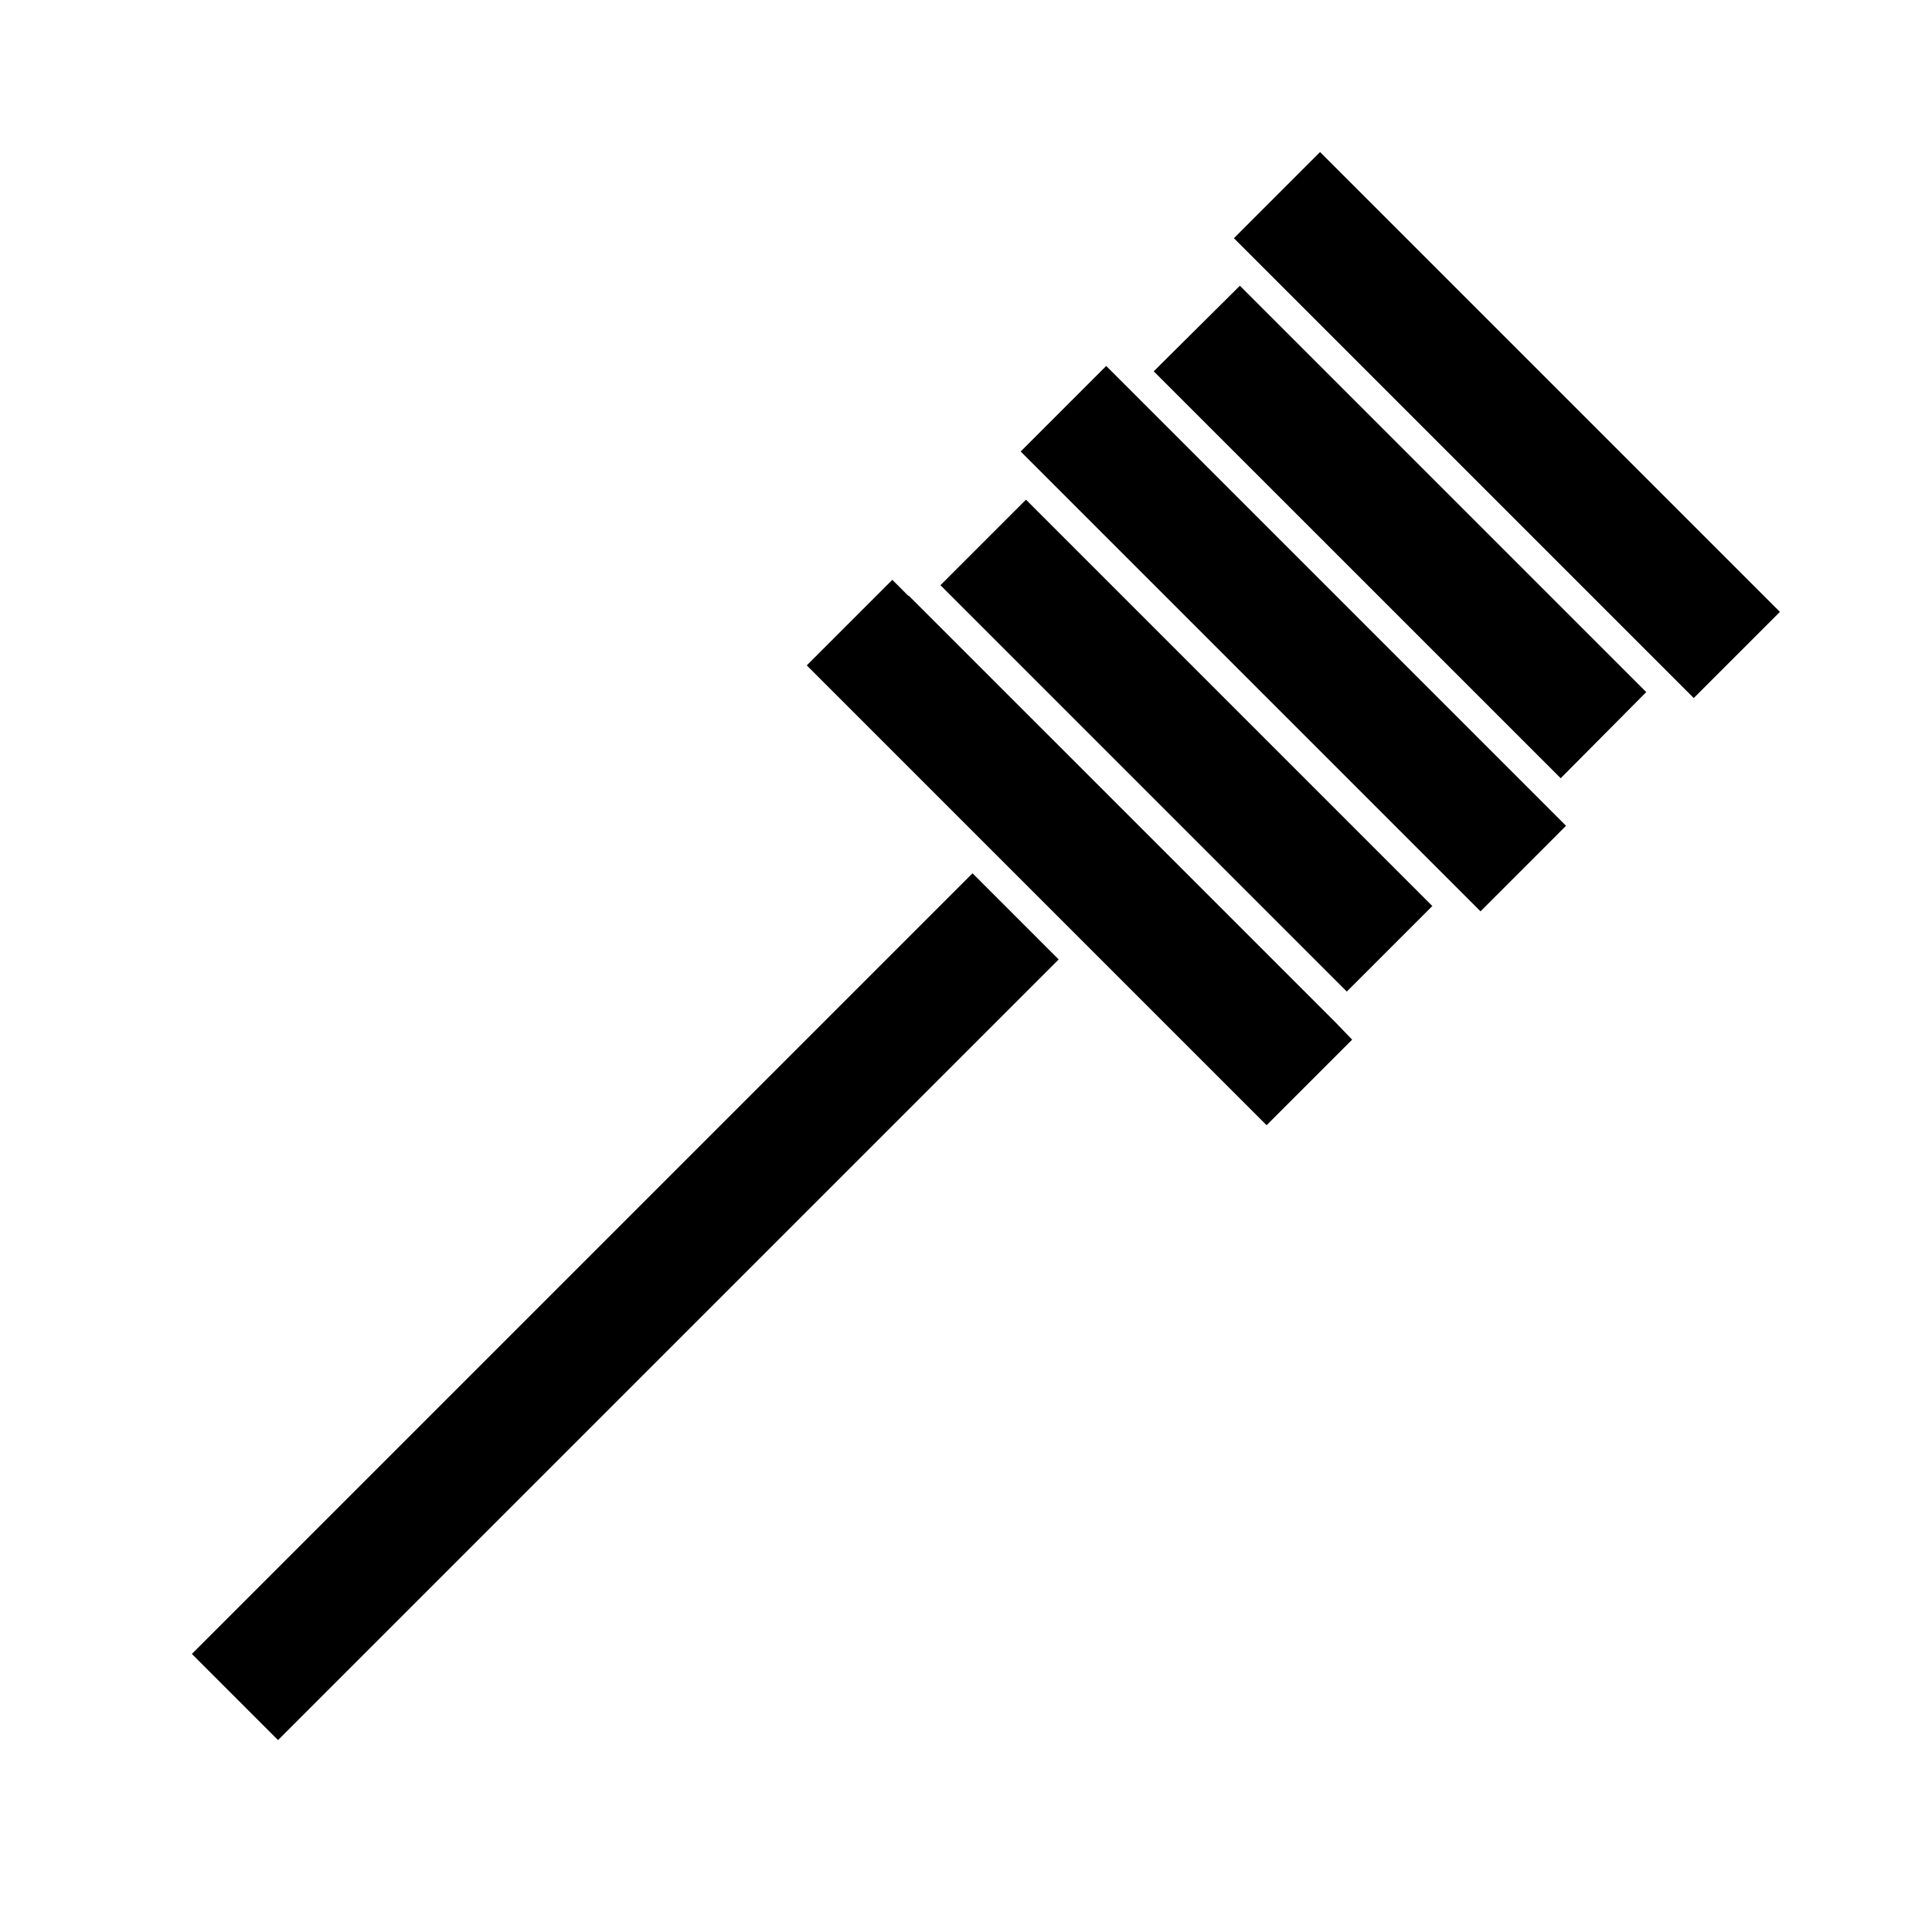 <?xml version="1.0" encoding="UTF-8"?>
<!-- Uploaded to: ICON Repo, www.iconrepo.com, Generator: ICON Repo Mixer Tools -->
<svg fill="#000000" width="800px" height="800px" version="1.1" viewBox="144 144 512 512" xmlns="http://www.w3.org/2000/svg">
 <g>
  <path d="m471 207.13 22.832-22.832 121.86 121.86-22.832 22.832z"/>
  <path d="m449.75 242.4 107.85 107.84 22.672-22.828-107.69-107.69z"/>
  <path d="m437.16 240.98-22.672 22.672 121.86 121.86 22.668-22.672-4.25-4.254z"/>
  <path d="m500.92 406.77-107.69-107.69 22.664-22.664 107.69 107.69z"/>
  <path d="m384.88 301.91h-0.156l-4.25-4.25-22.672 22.672 121.86 121.86 22.672-22.672-4.25-4.41z"/>
  <path d="m217.68 605.14-22.832-22.832 206.88-206.88 22.832 22.832z"/>
 </g>
</svg>